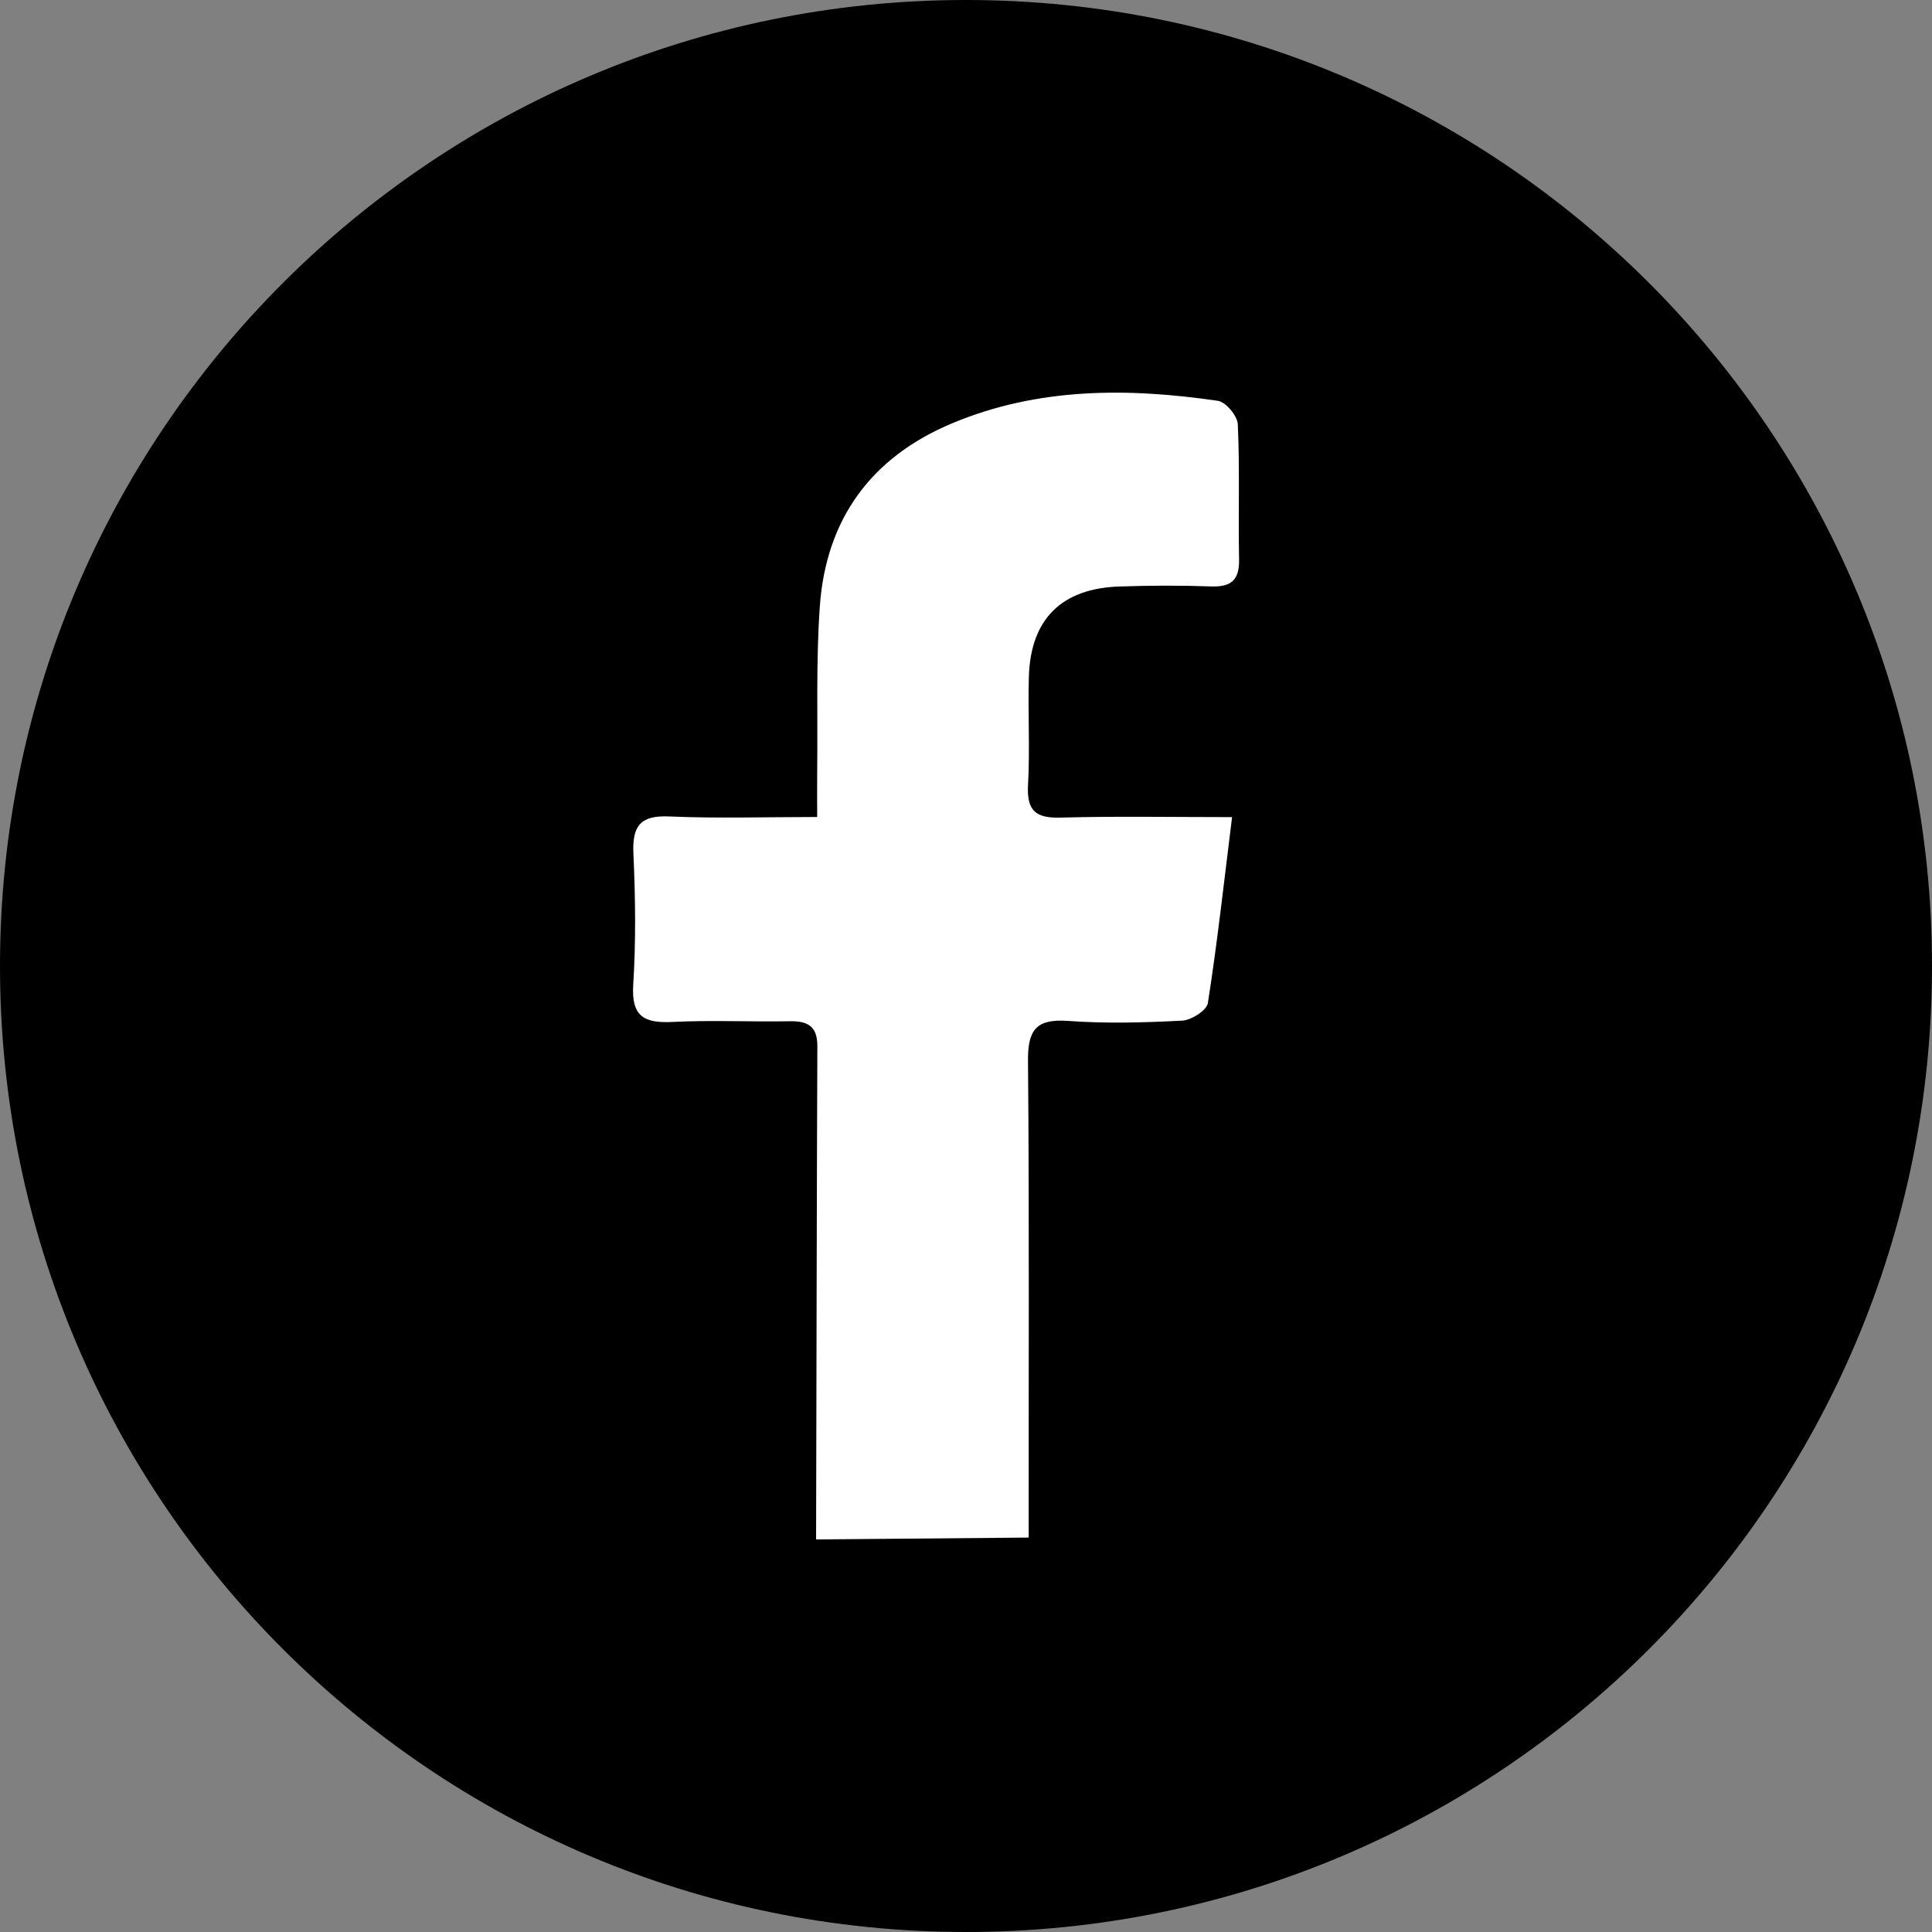 <?xml version="1.0" encoding="utf-8"?>
<!-- Generator: Adobe Illustrator 16.0.4, SVG Export Plug-In . SVG Version: 6.00 Build 0)  -->
<!DOCTYPE svg PUBLIC "-//W3C//DTD SVG 1.1//EN" "http://www.w3.org/Graphics/SVG/1.1/DTD/svg11.dtd">
<svg version="1.1" id="Layer_1" xmlns="http://www.w3.org/2000/svg" xmlns:xlink="http://www.w3.org/1999/xlink" x="0px" y="0px"
	 width="32px" height="32px" viewBox="0 0 32 32" enable-background="new 0 0 32 32" xml:space="preserve">
<rect x="0" y="0" width="32" height="32" fill="#808080" stroke="none"/>
<path d="M0,16c0,8.838,7.163,16,16,16c8.836,0,16-7.162,16-16c0-8.836-7.164-16-16-16C7.163,0,0,7.164,0,16"/>
<path fill="#FFFFFF" d="M13.517,25.498c0.007-2.724,0.01-5.446,0.021-8.168c0.001-0.322-0.148-0.419-0.447-0.415
	c-0.653,0.012-1.306-0.021-1.957,0.012c-0.47,0.022-0.677-0.094-0.646-0.613c0.046-0.725,0.036-1.455,0.003-2.182
	c-0.019-0.457,0.119-0.63,0.594-0.609c0.794,0.035,1.592,0.009,2.45,0.009c0-0.299-0.002-0.518,0-0.738
	c0.011-0.915-0.02-1.831,0.043-2.74c0.1-1.452,0.848-2.481,2.193-3.043c1.424-0.596,2.909-0.59,4.402-0.372
	c0.131,0.019,0.323,0.25,0.329,0.389c0.034,0.745,0.006,1.491,0.021,2.237c0.007,0.345-0.134,0.46-0.465,0.448
	c-0.503-0.018-1.008-0.016-1.511,0.001c-0.966,0.03-1.481,0.543-1.506,1.504c-0.017,0.596,0.02,1.196-0.014,1.79
	c-0.022,0.427,0.135,0.547,0.545,0.534c0.91-0.025,1.82-0.008,2.835-0.008c-0.136,1.094-0.246,2.091-0.401,3.081
	c-0.02,0.121-0.274,0.282-0.425,0.29c-0.633,0.033-1.271,0.05-1.901,0.004c-0.534-0.037-0.658,0.168-0.653,0.669
	c0.022,2.499,0.009,5.39,0.011,7.889L13.517,25.498z"/>
</svg>
